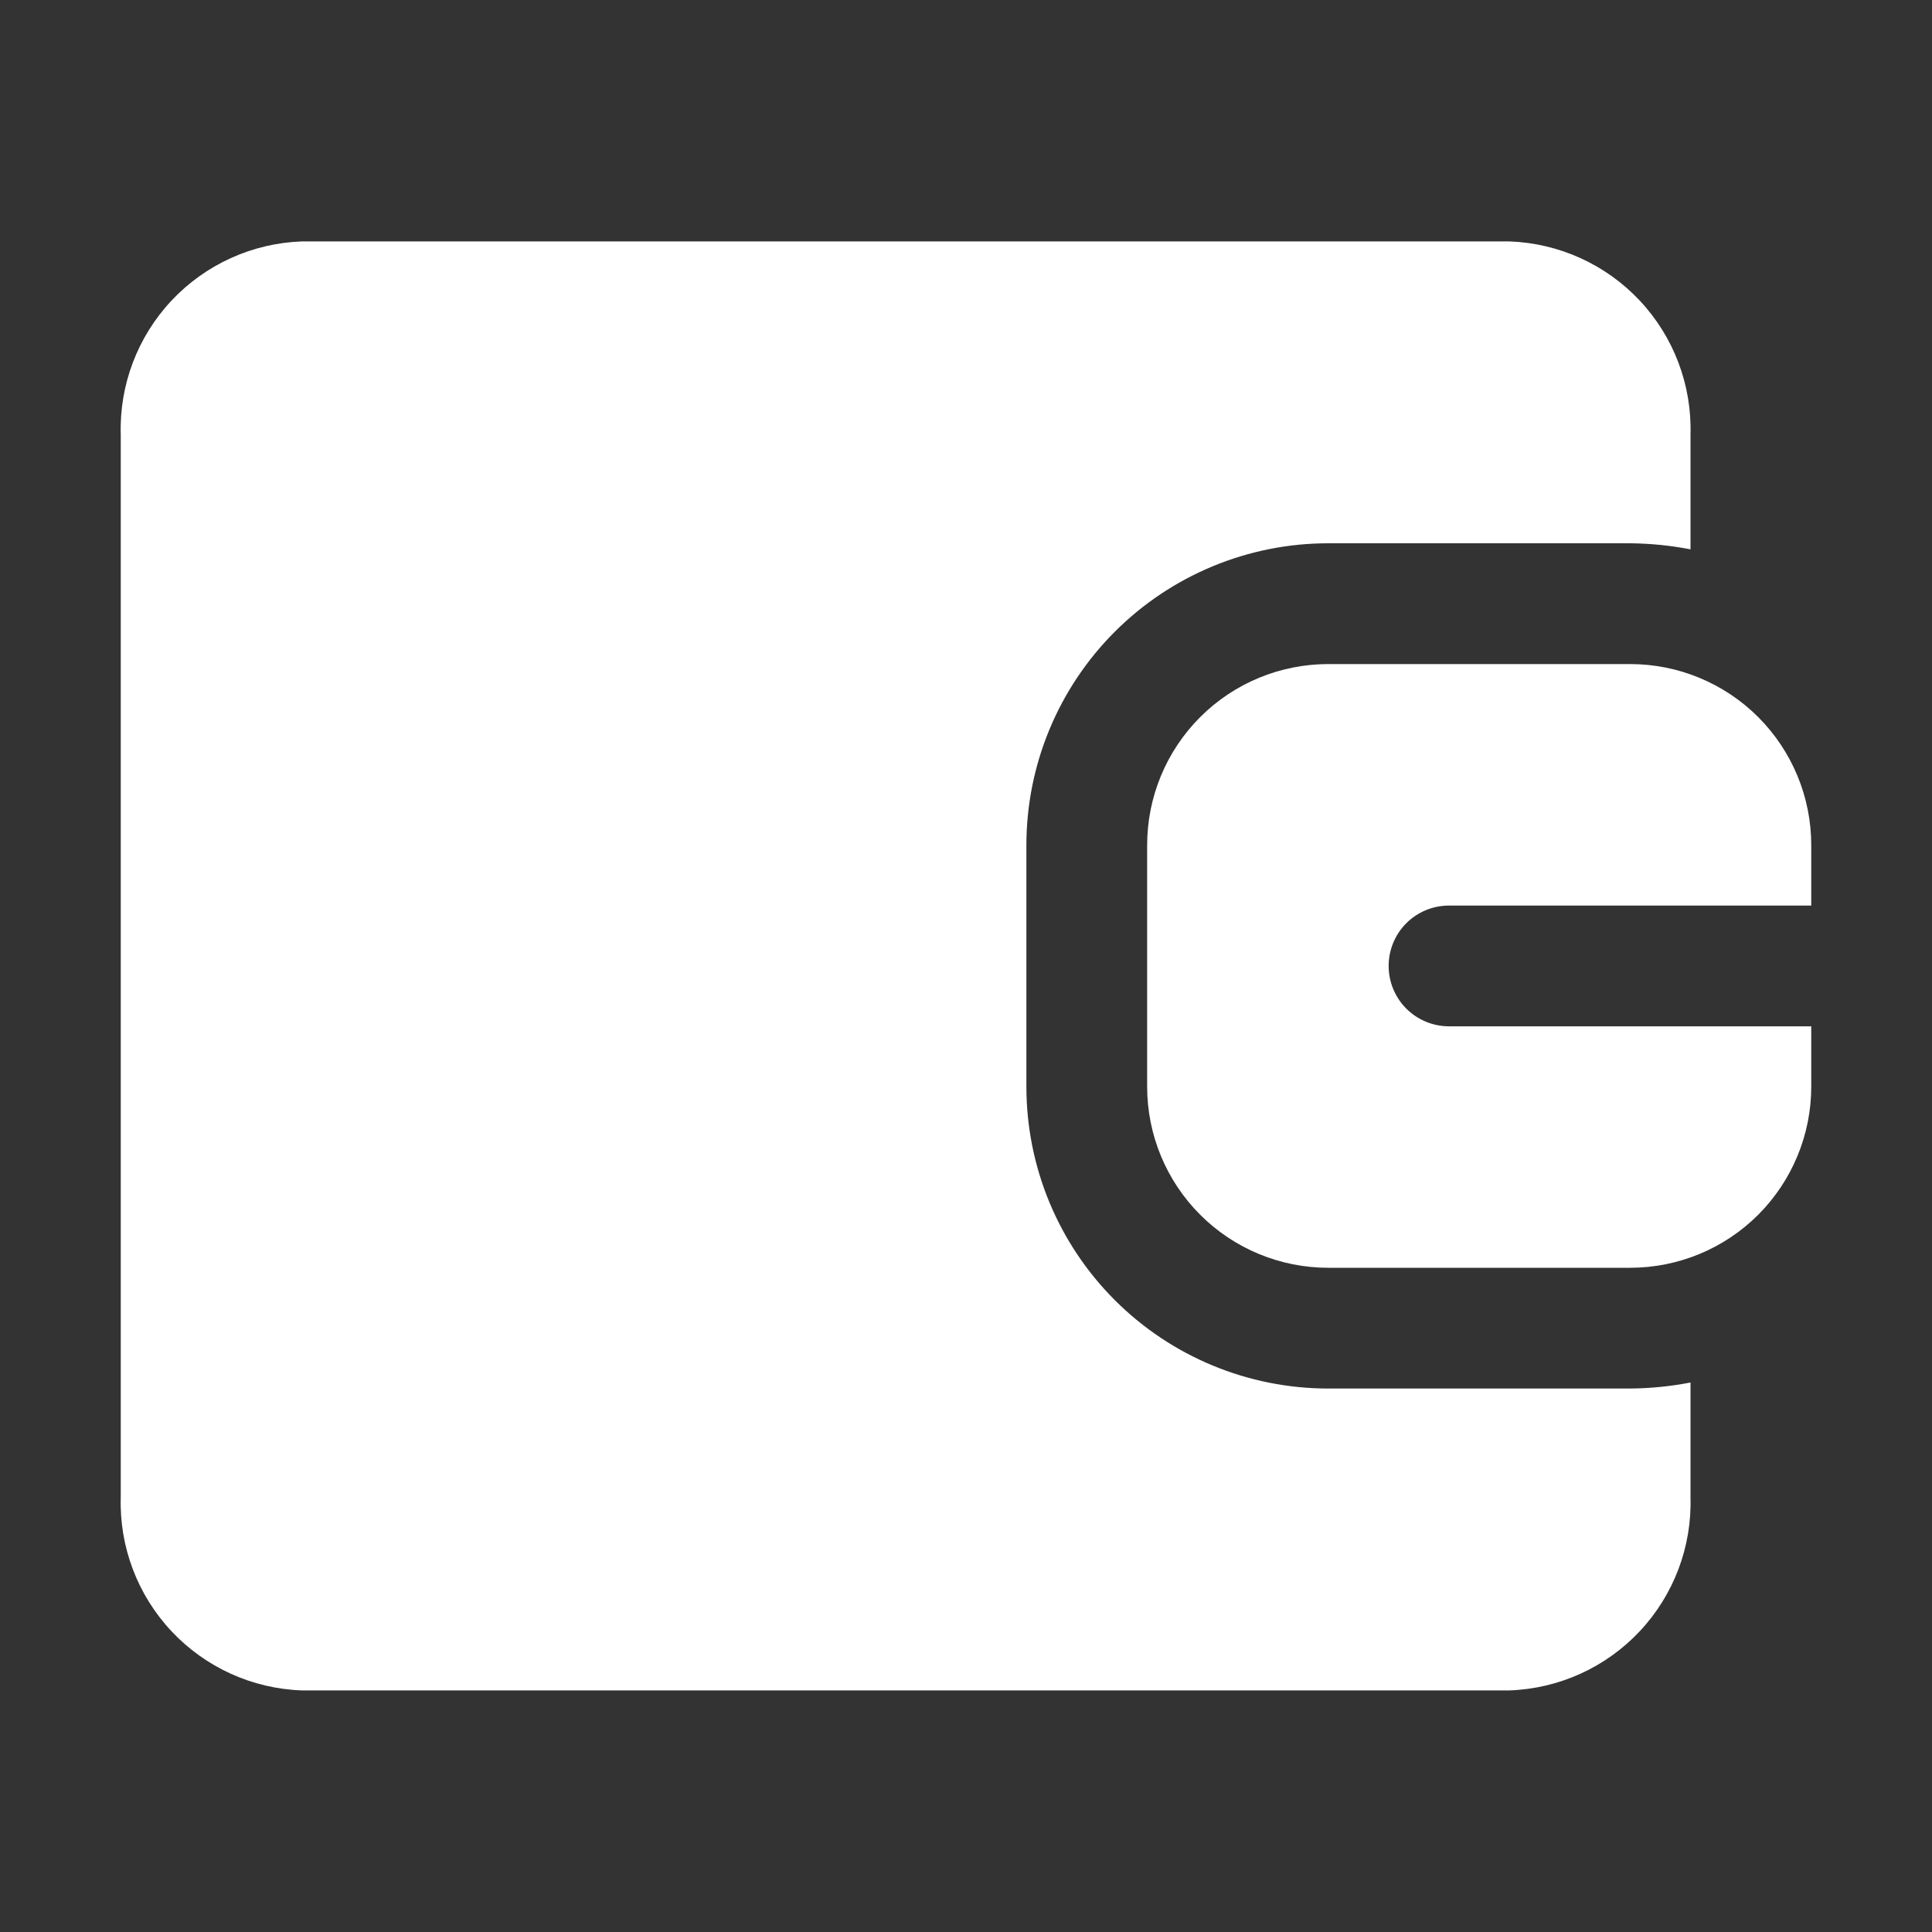 <svg width="50" height="50" viewBox="0 0 50 50" fill="none" xmlns="http://www.w3.org/2000/svg">
<rect x="0" y="0" width="50" height="50" fill="#333333" stroke="none"/>
<path d="M35.938 24.998C35.938 25.412 36.102 25.81 36.395 26.103C36.688 26.396 37.086 26.561 37.5 26.561H46.875V28.123C46.875 29.366 46.381 30.558 45.502 31.438C44.623 32.317 43.431 32.81 42.188 32.81H34.375C33.132 32.81 31.94 32.317 31.061 31.438C30.181 30.558 29.688 29.366 29.688 28.123V21.873C29.688 20.63 30.181 19.438 31.061 18.558C31.94 17.679 33.132 17.186 34.375 17.186H42.188C43.431 17.186 44.623 17.679 45.502 18.558C46.381 19.438 46.875 20.63 46.875 21.873V23.436H37.5C37.086 23.436 36.688 23.6 36.395 23.893C36.102 24.186 35.938 24.584 35.938 24.998ZM34.375 35.935C32.303 35.935 30.316 35.112 28.851 33.647C27.386 32.182 26.563 30.195 26.563 28.123V21.873C26.563 19.801 27.386 17.814 28.851 16.349C30.316 14.884 32.303 14.06 34.375 14.06H42.188C42.712 14.065 43.235 14.117 43.75 14.217V11.248C43.788 9.964 43.316 8.718 42.438 7.781C41.56 6.844 40.346 6.293 39.063 6.248H7.813C6.529 6.293 5.316 6.844 4.437 7.781C3.559 8.718 3.087 9.964 3.125 11.248V38.748C3.087 40.032 3.559 41.278 4.437 42.215C5.316 43.152 6.529 43.703 7.813 43.748H39.063C40.346 43.703 41.56 43.152 42.438 42.215C43.316 41.278 43.788 40.032 43.75 38.748V35.779C43.235 35.879 42.712 35.931 42.188 35.935H34.375Z" fill="white"/>
</svg>
